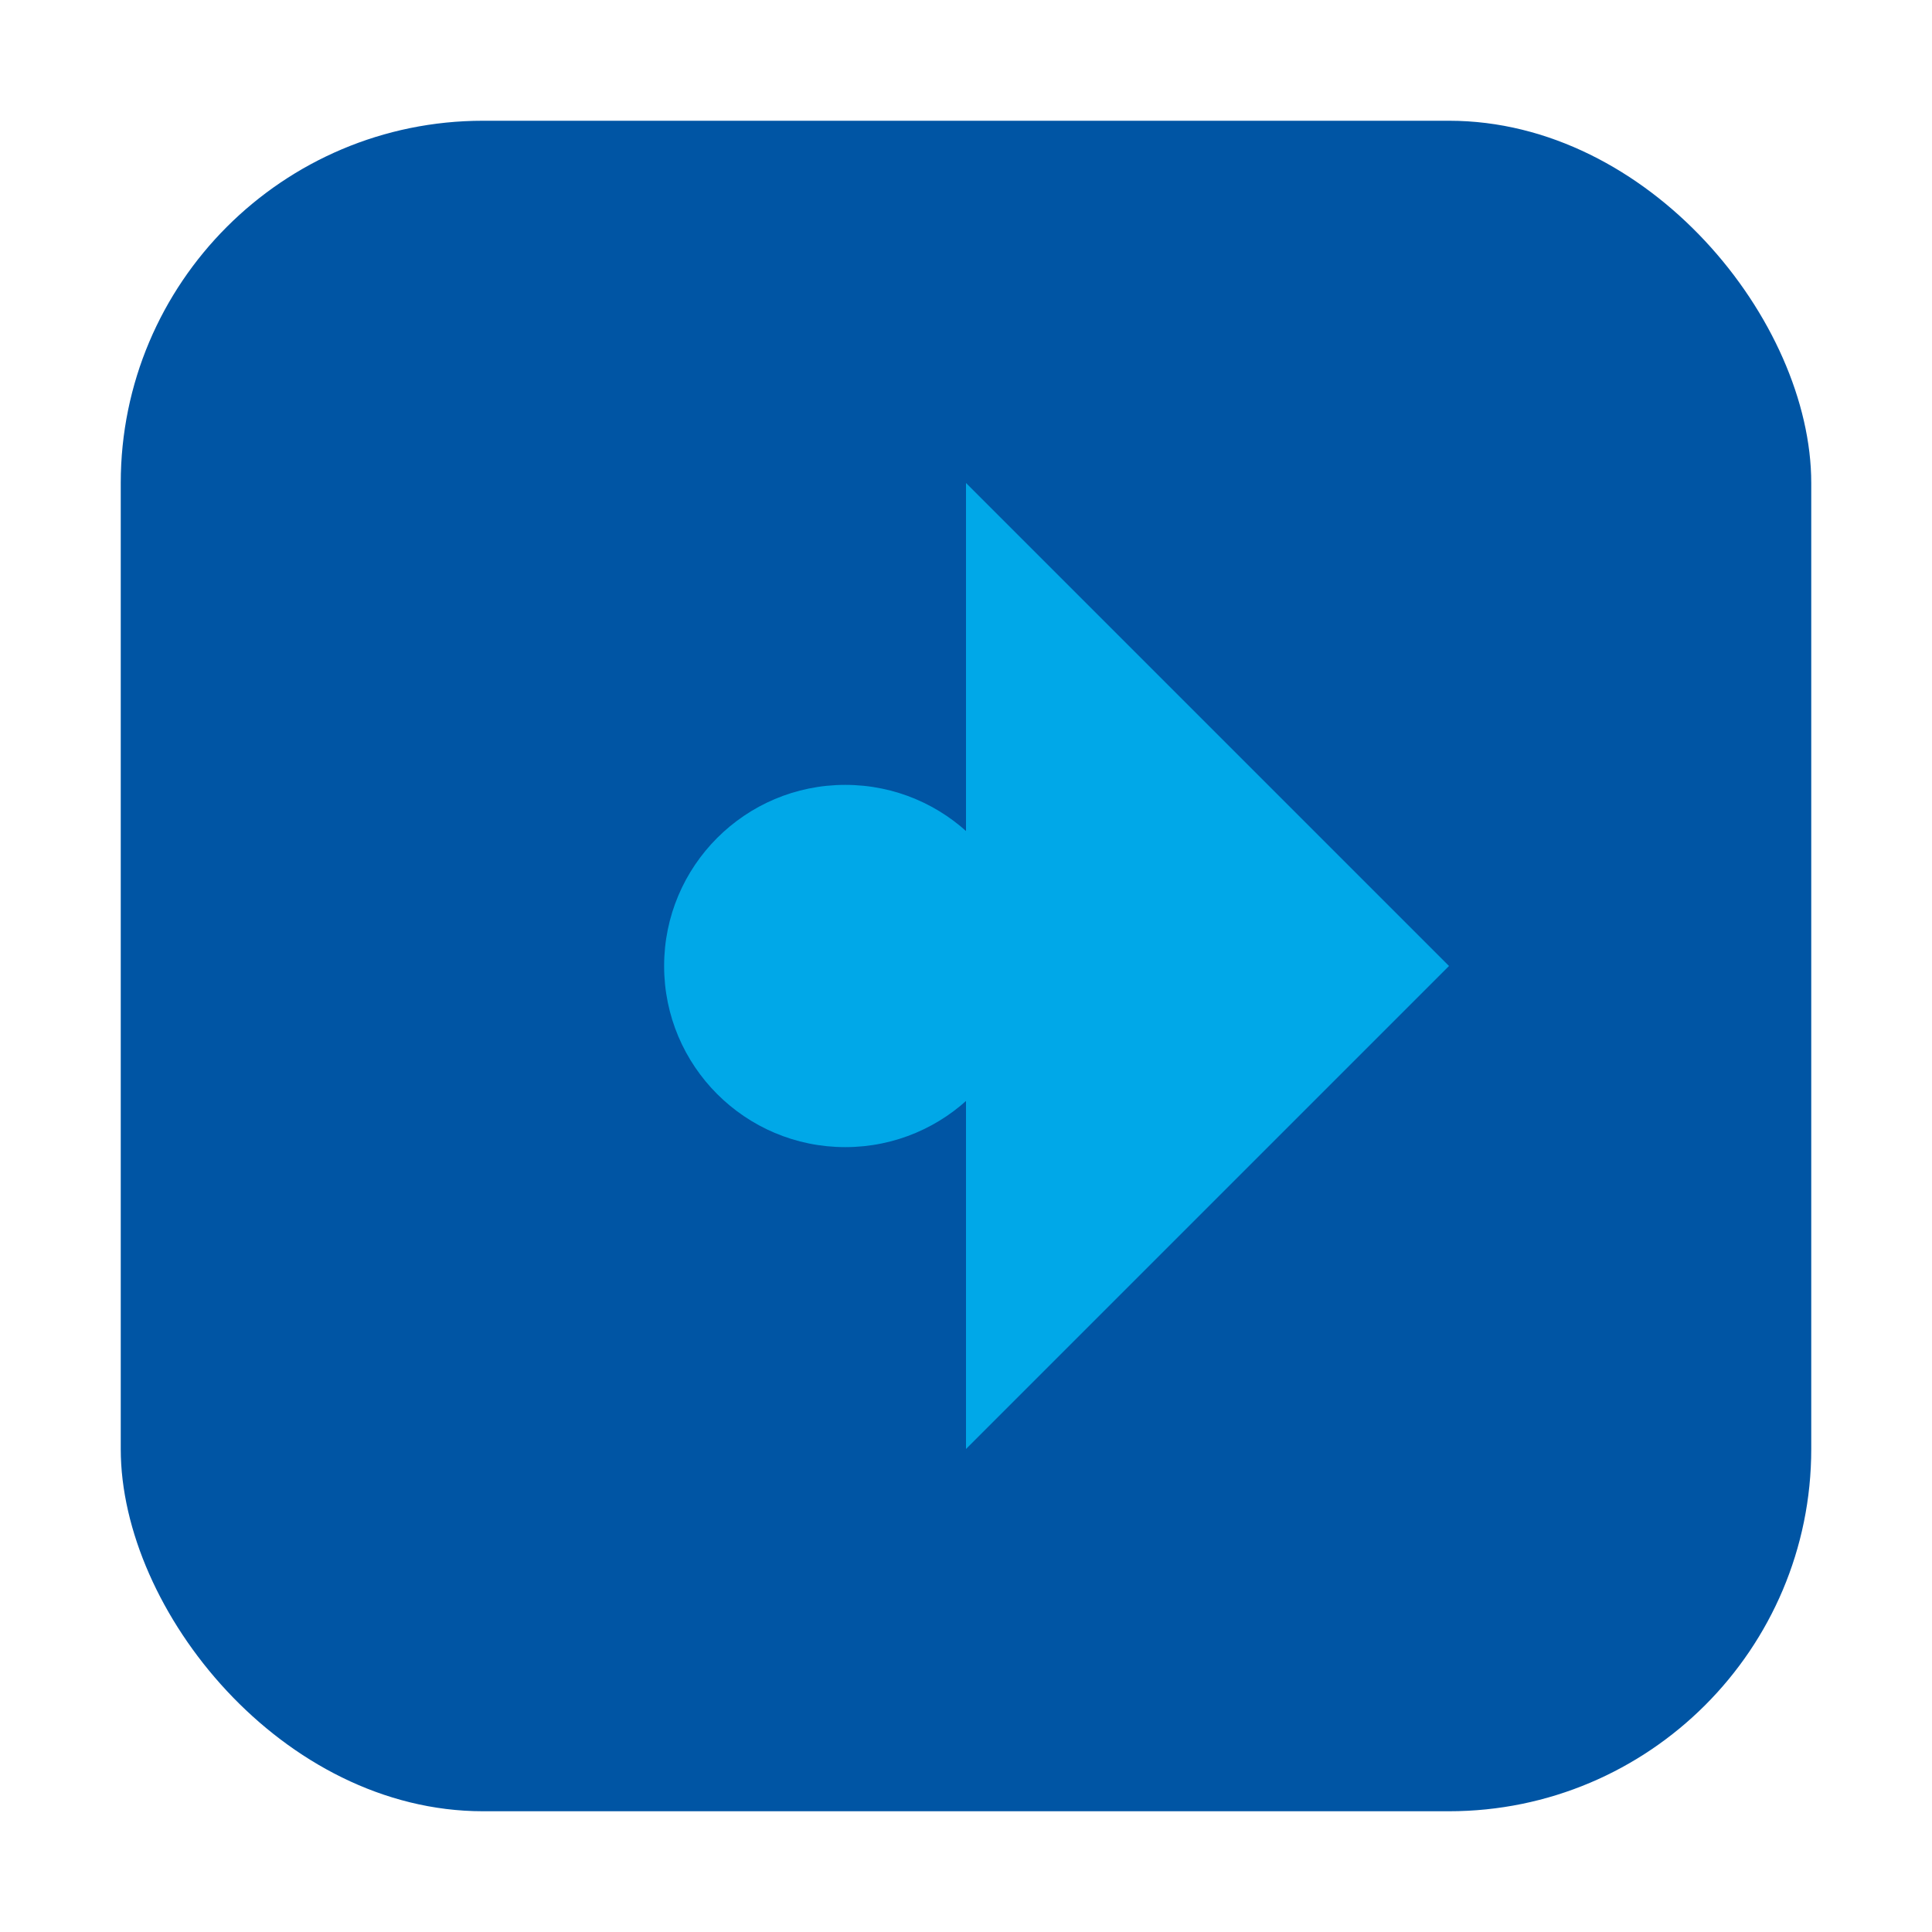 <svg xmlns="http://www.w3.org/2000/svg" width="32" height="32" viewBox="0 0 32 32">
  <style>
    .primary { fill: #0055a4; }
    .accent { fill: #00a8e8; }
  </style>
  <g>
    <rect class="primary" x="2" y="2" width="28" height="28" rx="6" ry="6" />
    <path class="accent" d="M16,8 L24,16 L16,24 Z" />
    <circle class="accent" cx="14" cy="16" r="3" />
  </g>
</svg> 